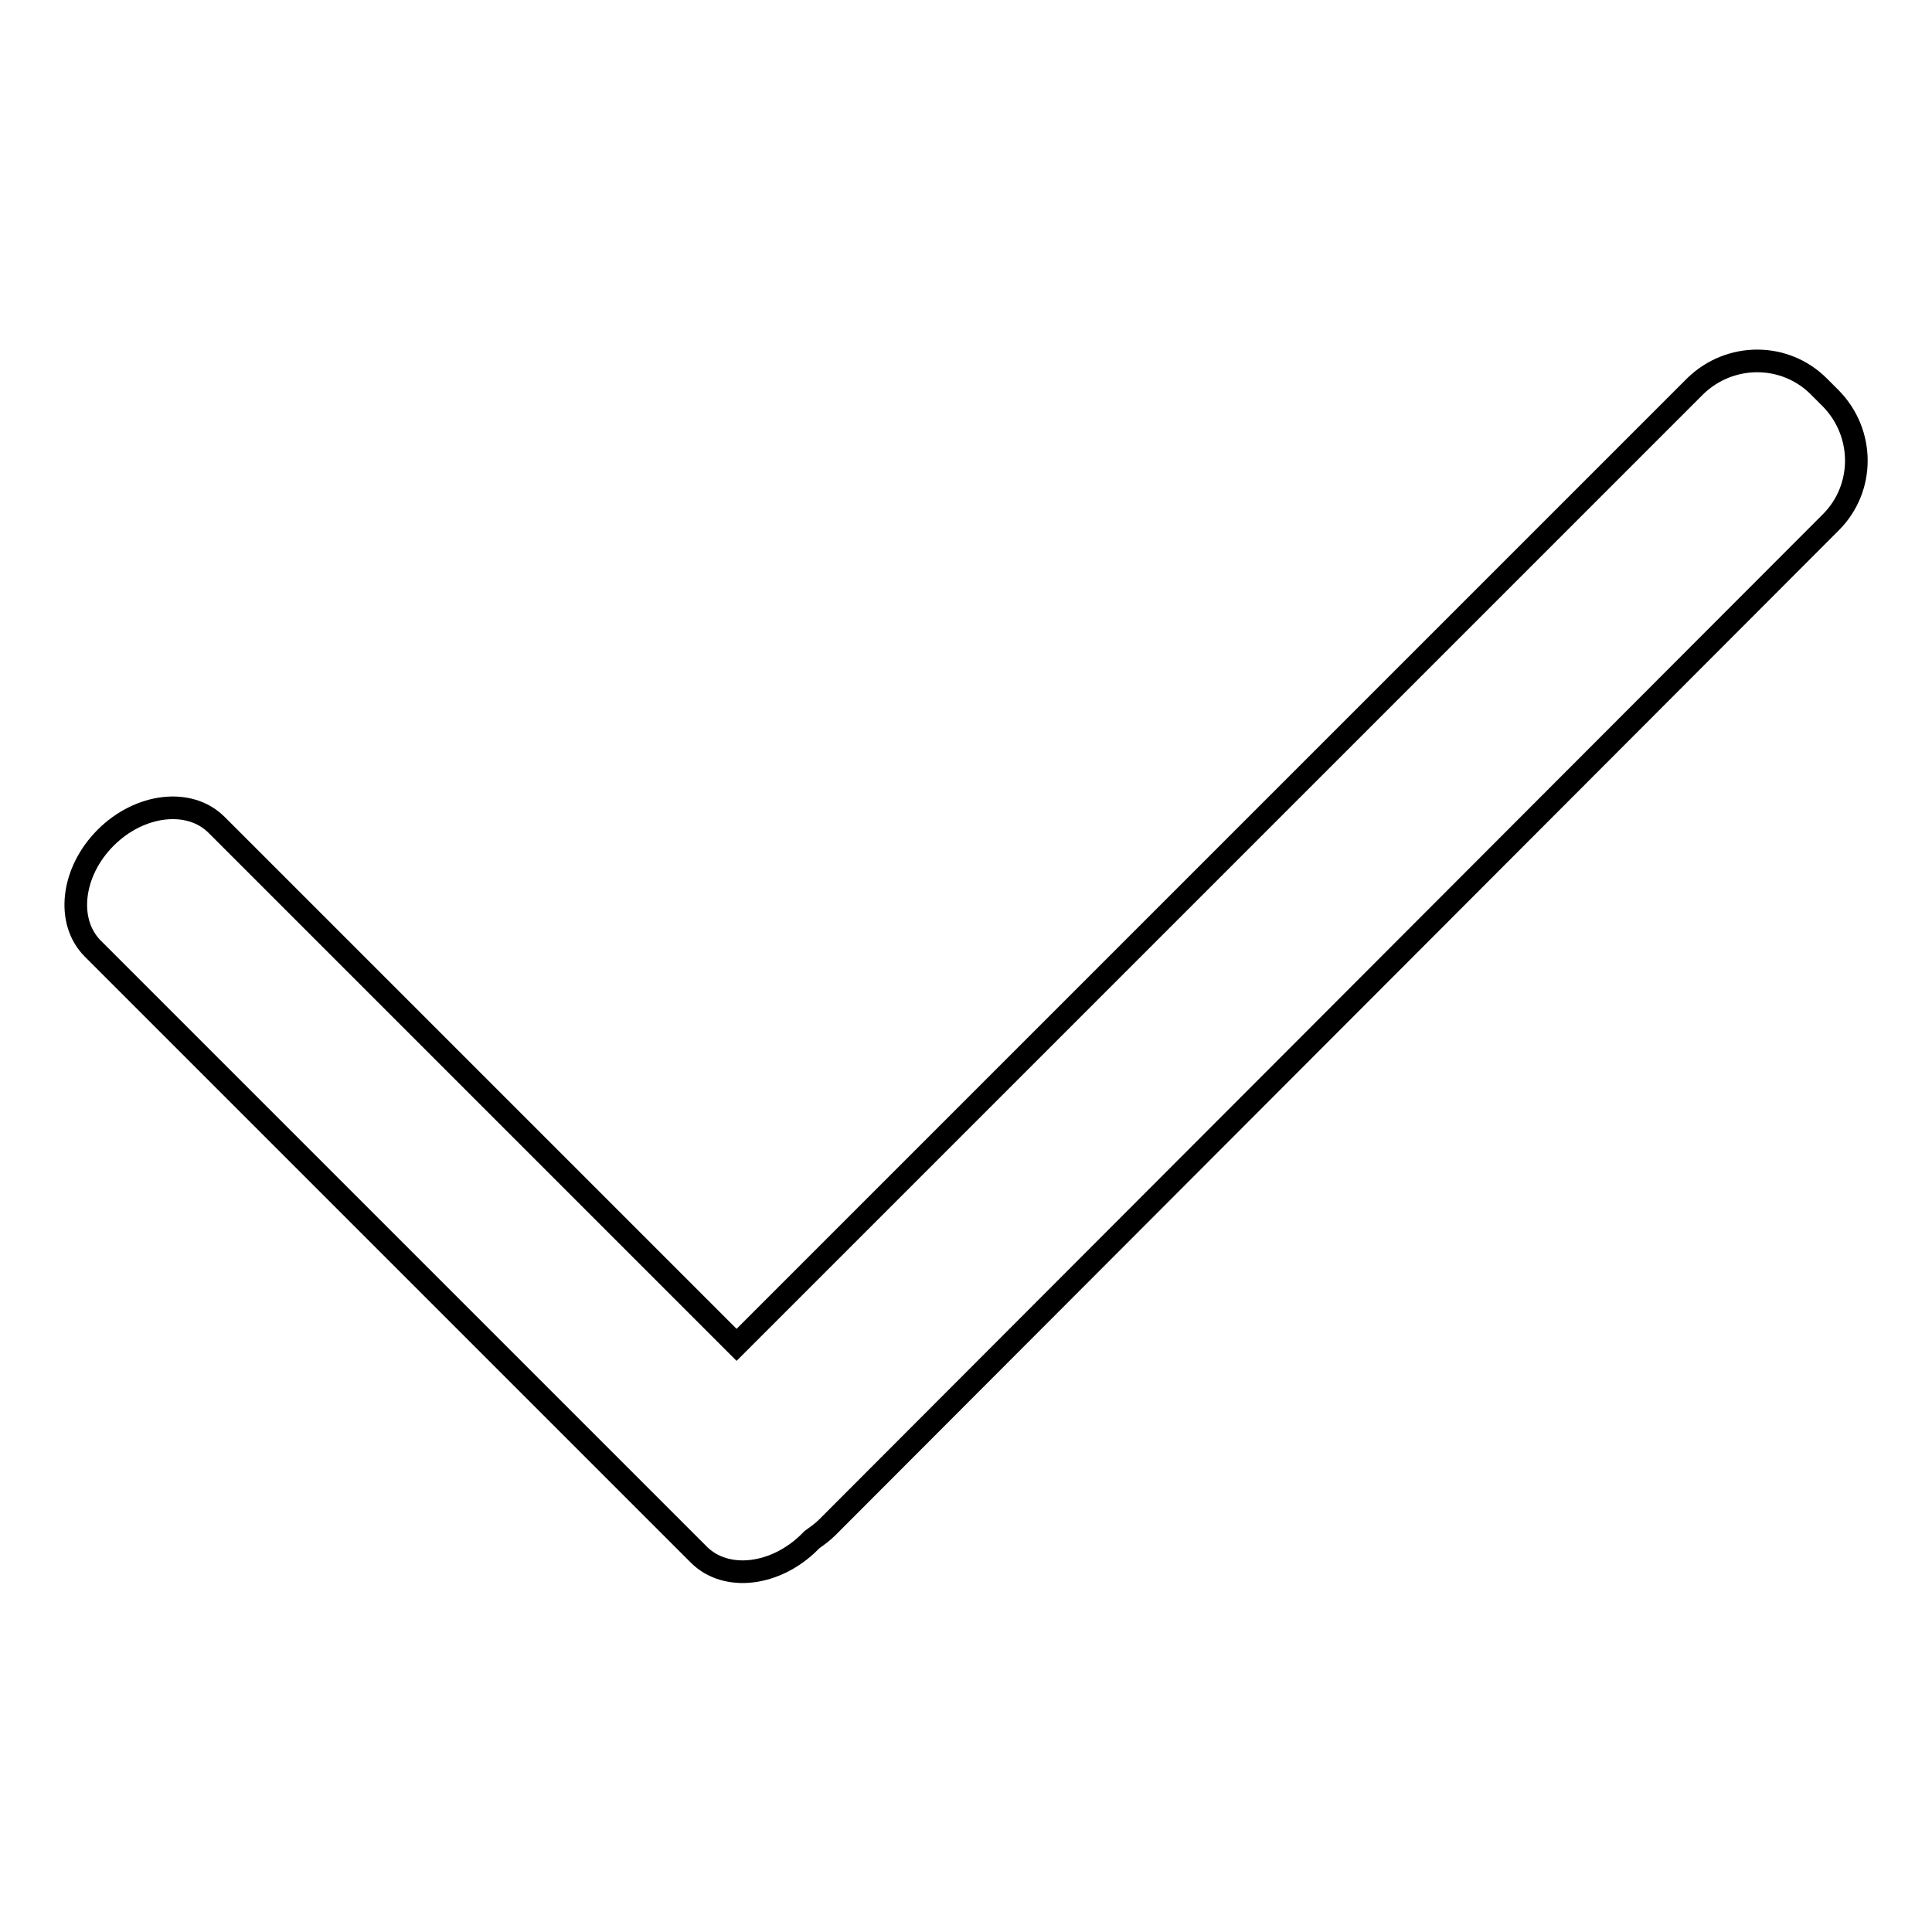 <?xml version="1.0" encoding="utf-8"?>
<!-- Svg Vector Icons : http://www.onlinewebfonts.com/icon -->
<!DOCTYPE svg PUBLIC "-//W3C//DTD SVG 1.1//EN" "http://www.w3.org/Graphics/SVG/1.1/DTD/svg11.dtd">
<svg version="1.1" xmlns="http://www.w3.org/2000/svg" xmlns:xlink="http://www.w3.org/1999/xlink" x="0px" y="0px" viewBox="0 0 256 256" enable-background="new 0 0 256 256" xml:space="preserve">
<g><g><path stroke-width="3" fill-opacity="0" stroke="#000000"  d="M62.6,98.5"/><path stroke-width="3" fill-opacity="0" stroke="#000000"  d="M242.6,52.8l-1.6-1.6c-4.5-4.5-11.8-4.5-16.4,0l-127,127l-68.9-68.9c-3.6-3.6-10.2-2.8-14.7,1.7c-4.5,4.5-5.3,11.1-1.7,14.7l80.3,80.3c3.6,3.6,10.2,2.8,14.7-1.7c0.1-0.1,0.2-0.2,0.3-0.3c0.7-0.5,1.4-1,2-1.6L242.6,69.2C247.1,64.7,247.1,57.4,242.6,52.8z"/></g></g>
</svg>
